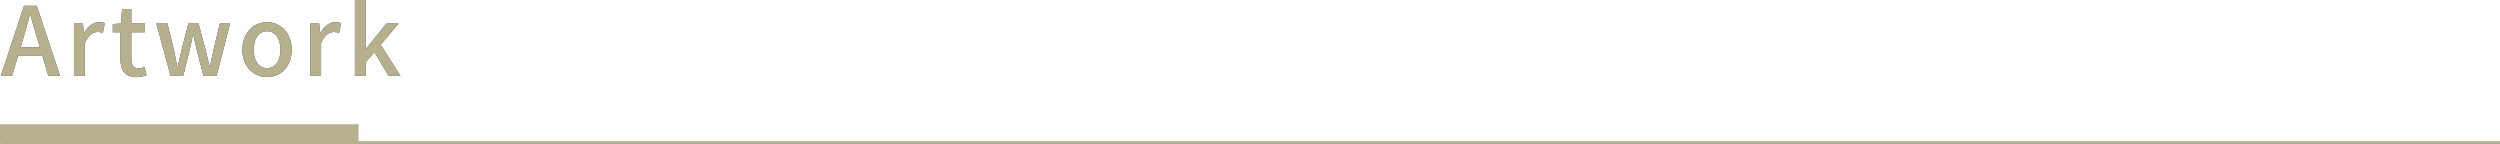 <?xml version="1.0" encoding="UTF-8"?>
<svg id="_レイヤー_2" data-name="レイヤー 2" xmlns="http://www.w3.org/2000/svg" viewBox="0 0 771.67 44.58">
  <defs>
    <style>
      .cls-1 {
        fill: #b7b08c;
      }

      .cls-2 {
        fill: #033861;
      }
    </style>
  </defs>
  <g id="_レイヤー_1-2" data-name="レイヤー 1">
    <g>
      <g>
        <path class="cls-2" d="M13.09,17.25h-7.52l-1.85,6.17H.25L7.42,1.79h3.94l7.17,21.63h-3.62l-1.82-6.17ZM12.27,14.58l-.85-2.91c-.73-2.35-1.38-4.76-2.06-7.2h-.12c-.62,2.47-1.29,4.85-2,7.2l-.88,2.91h5.91Z"/>
        <path class="cls-2" d="M22.85,7.26h2.76l.26,2.91h.09c1.15-2.09,2.85-3.32,4.58-3.32.79,0,1.32.12,1.82.35l-.62,2.94c-.56-.18-.97-.26-1.62-.26-1.32,0-2.91.91-3.94,3.47v10.08h-3.35V7.26Z"/>
        <path class="cls-2" d="M37.16,18.13v-8.17h-2.35v-2.53l2.5-.18.38-4.47h2.85v4.47h4.2v2.7h-4.2v8.2c0,1.94.68,2.94,2.35,2.94.56,0,1.26-.18,1.73-.38l.62,2.5c-.91.29-2,.59-3.17.59-3.64,0-4.91-2.26-4.91-5.67Z"/>
        <path class="cls-2" d="M48.27,7.26h3.41l2.15,8.76c.32,1.56.59,3.06.88,4.58h.12c.35-1.53.68-3.06,1.06-4.58l2.26-8.76h3.14l2.32,8.76c.38,1.56.71,3.06,1.09,4.58h.12c.32-1.53.59-3.03.94-4.58l2.09-8.76h3.17l-4.17,16.16h-4.06l-2.06-7.99c-.38-1.53-.68-3-1.03-4.67h-.15c-.32,1.67-.62,3.17-1.03,4.7l-1.97,7.96h-3.91l-4.38-16.16Z"/>
        <path class="cls-2" d="M74.81,15.37c0-5.41,3.61-8.52,7.61-8.52s7.61,3.12,7.61,8.52-3.62,8.43-7.61,8.43-7.61-3.09-7.61-8.43ZM86.57,15.37c0-3.44-1.59-5.73-4.14-5.73s-4.12,2.29-4.12,5.73,1.59,5.67,4.12,5.67,4.14-2.26,4.14-5.67Z"/>
        <path class="cls-2" d="M95.77,7.26h2.76l.26,2.91h.09c1.15-2.09,2.85-3.32,4.58-3.32.79,0,1.32.12,1.82.35l-.62,2.94c-.56-.18-.97-.26-1.62-.26-1.32,0-2.91.91-3.94,3.47v10.08h-3.35V7.26Z"/>
        <path class="cls-2" d="M109.55,0h3.29v15.11h.09l6.35-7.85h3.73l-5.5,6.55,6.11,9.61h-3.67l-4.38-7.32-2.73,3.14v4.17h-3.29V0Z"/>
      </g>
      <g>
        <path class="cls-1" d="M13.09,17.25h-7.52l-1.85,6.17H.25L7.42,1.79h3.94l7.17,21.63h-3.62l-1.82-6.17ZM12.27,14.58l-.85-2.91c-.73-2.35-1.38-4.76-2.06-7.2h-.12c-.62,2.47-1.29,4.85-2,7.2l-.88,2.91h5.91Z"/>
        <path class="cls-1" d="M22.85,7.26h2.76l.26,2.91h.09c1.15-2.09,2.85-3.32,4.58-3.32.79,0,1.32.12,1.82.35l-.62,2.94c-.56-.18-.97-.26-1.62-.26-1.32,0-2.91.91-3.94,3.47v10.08h-3.35V7.26Z"/>
        <path class="cls-1" d="M37.16,18.13v-8.17h-2.35v-2.53l2.5-.18.38-4.47h2.85v4.47h4.2v2.7h-4.2v8.2c0,1.94.68,2.94,2.35,2.94.56,0,1.26-.18,1.73-.38l.62,2.5c-.91.29-2,.59-3.17.59-3.64,0-4.91-2.26-4.91-5.67Z"/>
        <path class="cls-1" d="M48.27,7.26h3.41l2.15,8.76c.32,1.56.59,3.06.88,4.58h.12c.35-1.53.68-3.06,1.06-4.58l2.26-8.76h3.14l2.32,8.76c.38,1.56.71,3.06,1.09,4.58h.12c.32-1.53.59-3.03.94-4.58l2.09-8.76h3.17l-4.17,16.16h-4.06l-2.06-7.99c-.38-1.53-.68-3-1.03-4.67h-.15c-.32,1.67-.62,3.17-1.03,4.7l-1.97,7.96h-3.91l-4.38-16.16Z"/>
        <path class="cls-1" d="M74.81,15.37c0-5.41,3.61-8.52,7.61-8.52s7.61,3.12,7.61,8.52-3.62,8.43-7.61,8.43-7.61-3.09-7.61-8.43ZM86.57,15.37c0-3.44-1.59-5.73-4.14-5.73s-4.12,2.29-4.12,5.73,1.59,5.67,4.12,5.67,4.14-2.26,4.14-5.67Z"/>
        <path class="cls-1" d="M95.77,7.26h2.76l.26,2.91h.09c1.15-2.09,2.85-3.32,4.58-3.32.79,0,1.32.12,1.82.35l-.62,2.94c-.56-.18-.97-.26-1.62-.26-1.32,0-2.91.91-3.94,3.47v10.08h-3.35V7.26Z"/>
        <path class="cls-1" d="M109.55,0h3.29v15.11h.09l6.35-7.85h3.73l-5.5,6.55,6.11,9.61h-3.67l-4.38-7.32-2.73,3.14v4.17h-3.29V0Z"/>
      </g>
    </g>
    <rect class="cls-1" x=".25" y="43.58" width="771.42" height="1"/>
    <g>
      <rect class="cls-1" x=".25" y="38.6" width="110.15" height="5.48"/>
      <path class="cls-1" d="M110.65,44.33H0v-5.98h110.65v5.98ZM.5,43.83h109.65v-4.98H.5v4.98Z"/>
    </g>
  </g>
</svg>